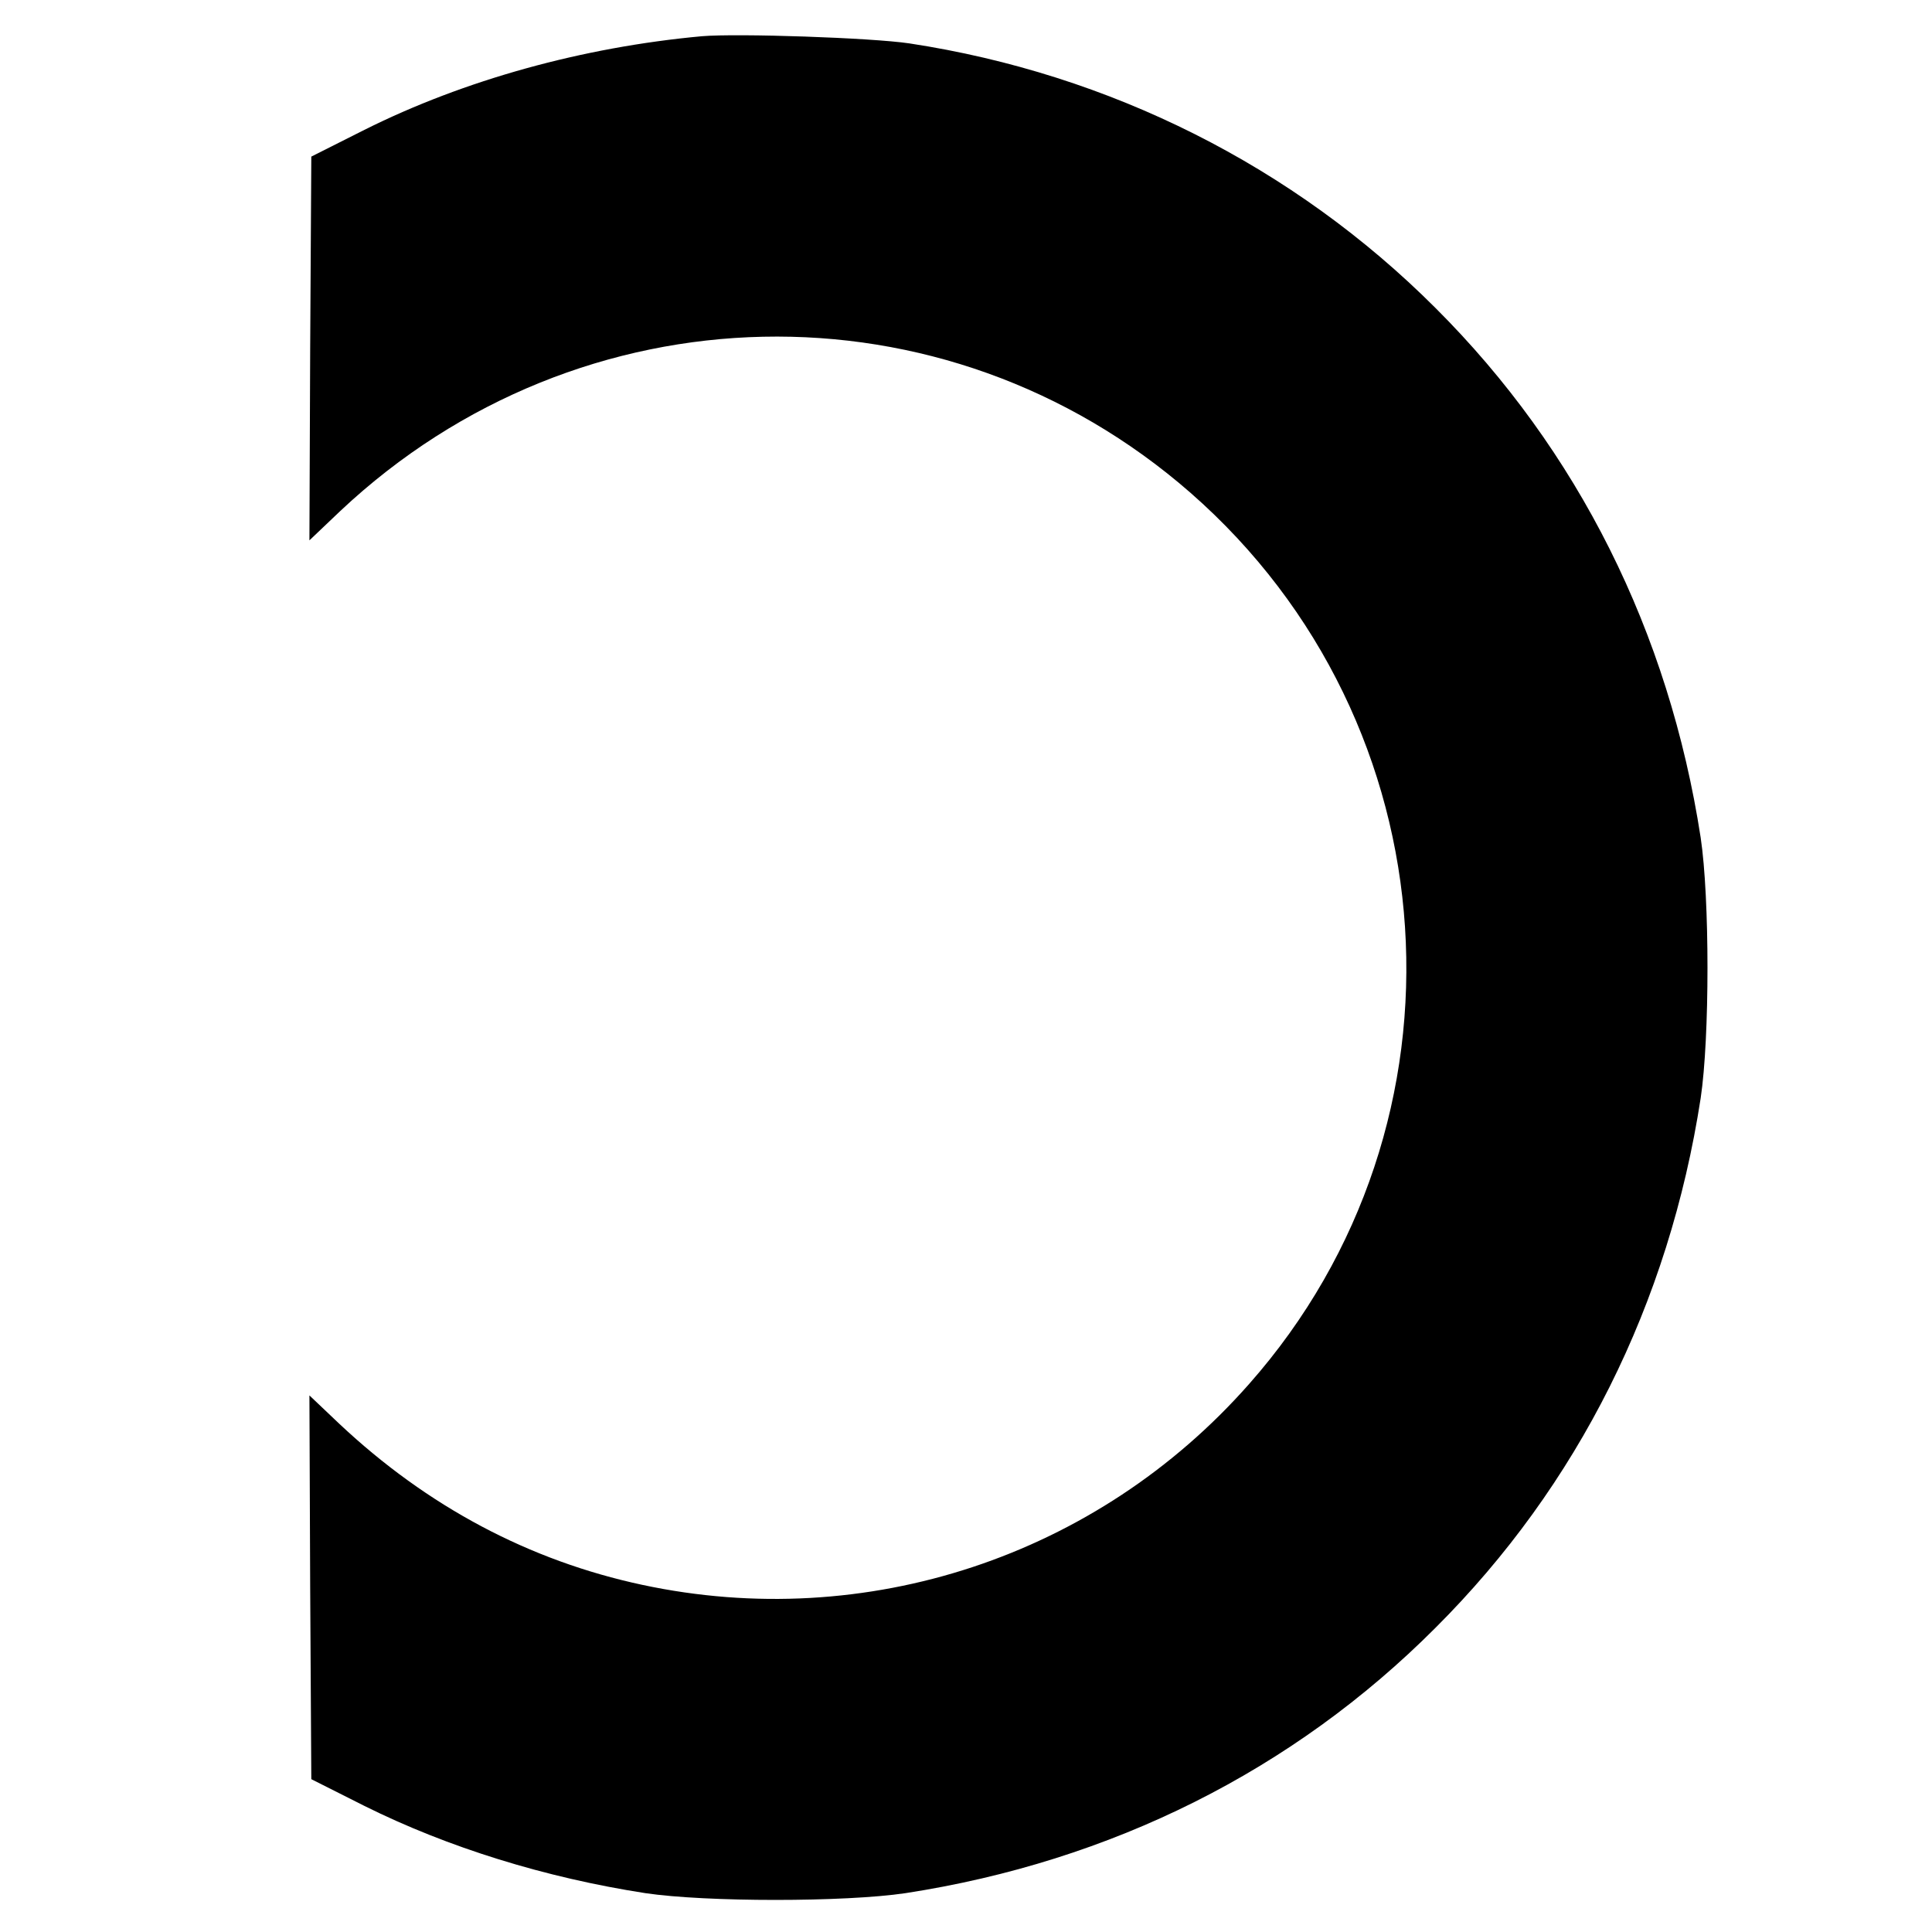 <?xml version="1.0" standalone="no"?>
<!DOCTYPE svg PUBLIC "-//W3C//DTD SVG 20010904//EN"
 "http://www.w3.org/TR/2001/REC-SVG-20010904/DTD/svg10.dtd">
<svg version="1.0" xmlns="http://www.w3.org/2000/svg"
 width="512pt" height="512pt" viewBox="0 0 512 512"
 preserveAspectRatio="xMidYMid meet">
<g transform="translate(0,512) scale(0.1,-0.1)"
fill="#000000" stroke="none">
<path d="M1860 5024 c-316 -29 -630 -116 -894 -248 l-141 -71 -3 -509 -2 -508
82 78 c635 597 1601 618 2253 48 697 -610 767 -1670 155 -2362 -403 -457
-1015 -659 -1608 -532 -299 64 -569 207 -803 427 l-79 75 2 -508 3 -509 141
-71 c221 -110 479 -190 744 -231 161 -24 529 -24 690 0 545 84 1027 325 1404
703 378 377 619 859 703 1404 24 161 24 529 0 690 -84 545 -325 1027 -703
1404 -375 375 -862 620 -1394 701 -101 15 -455 27 -550 19z"/>
</g>
</svg>
